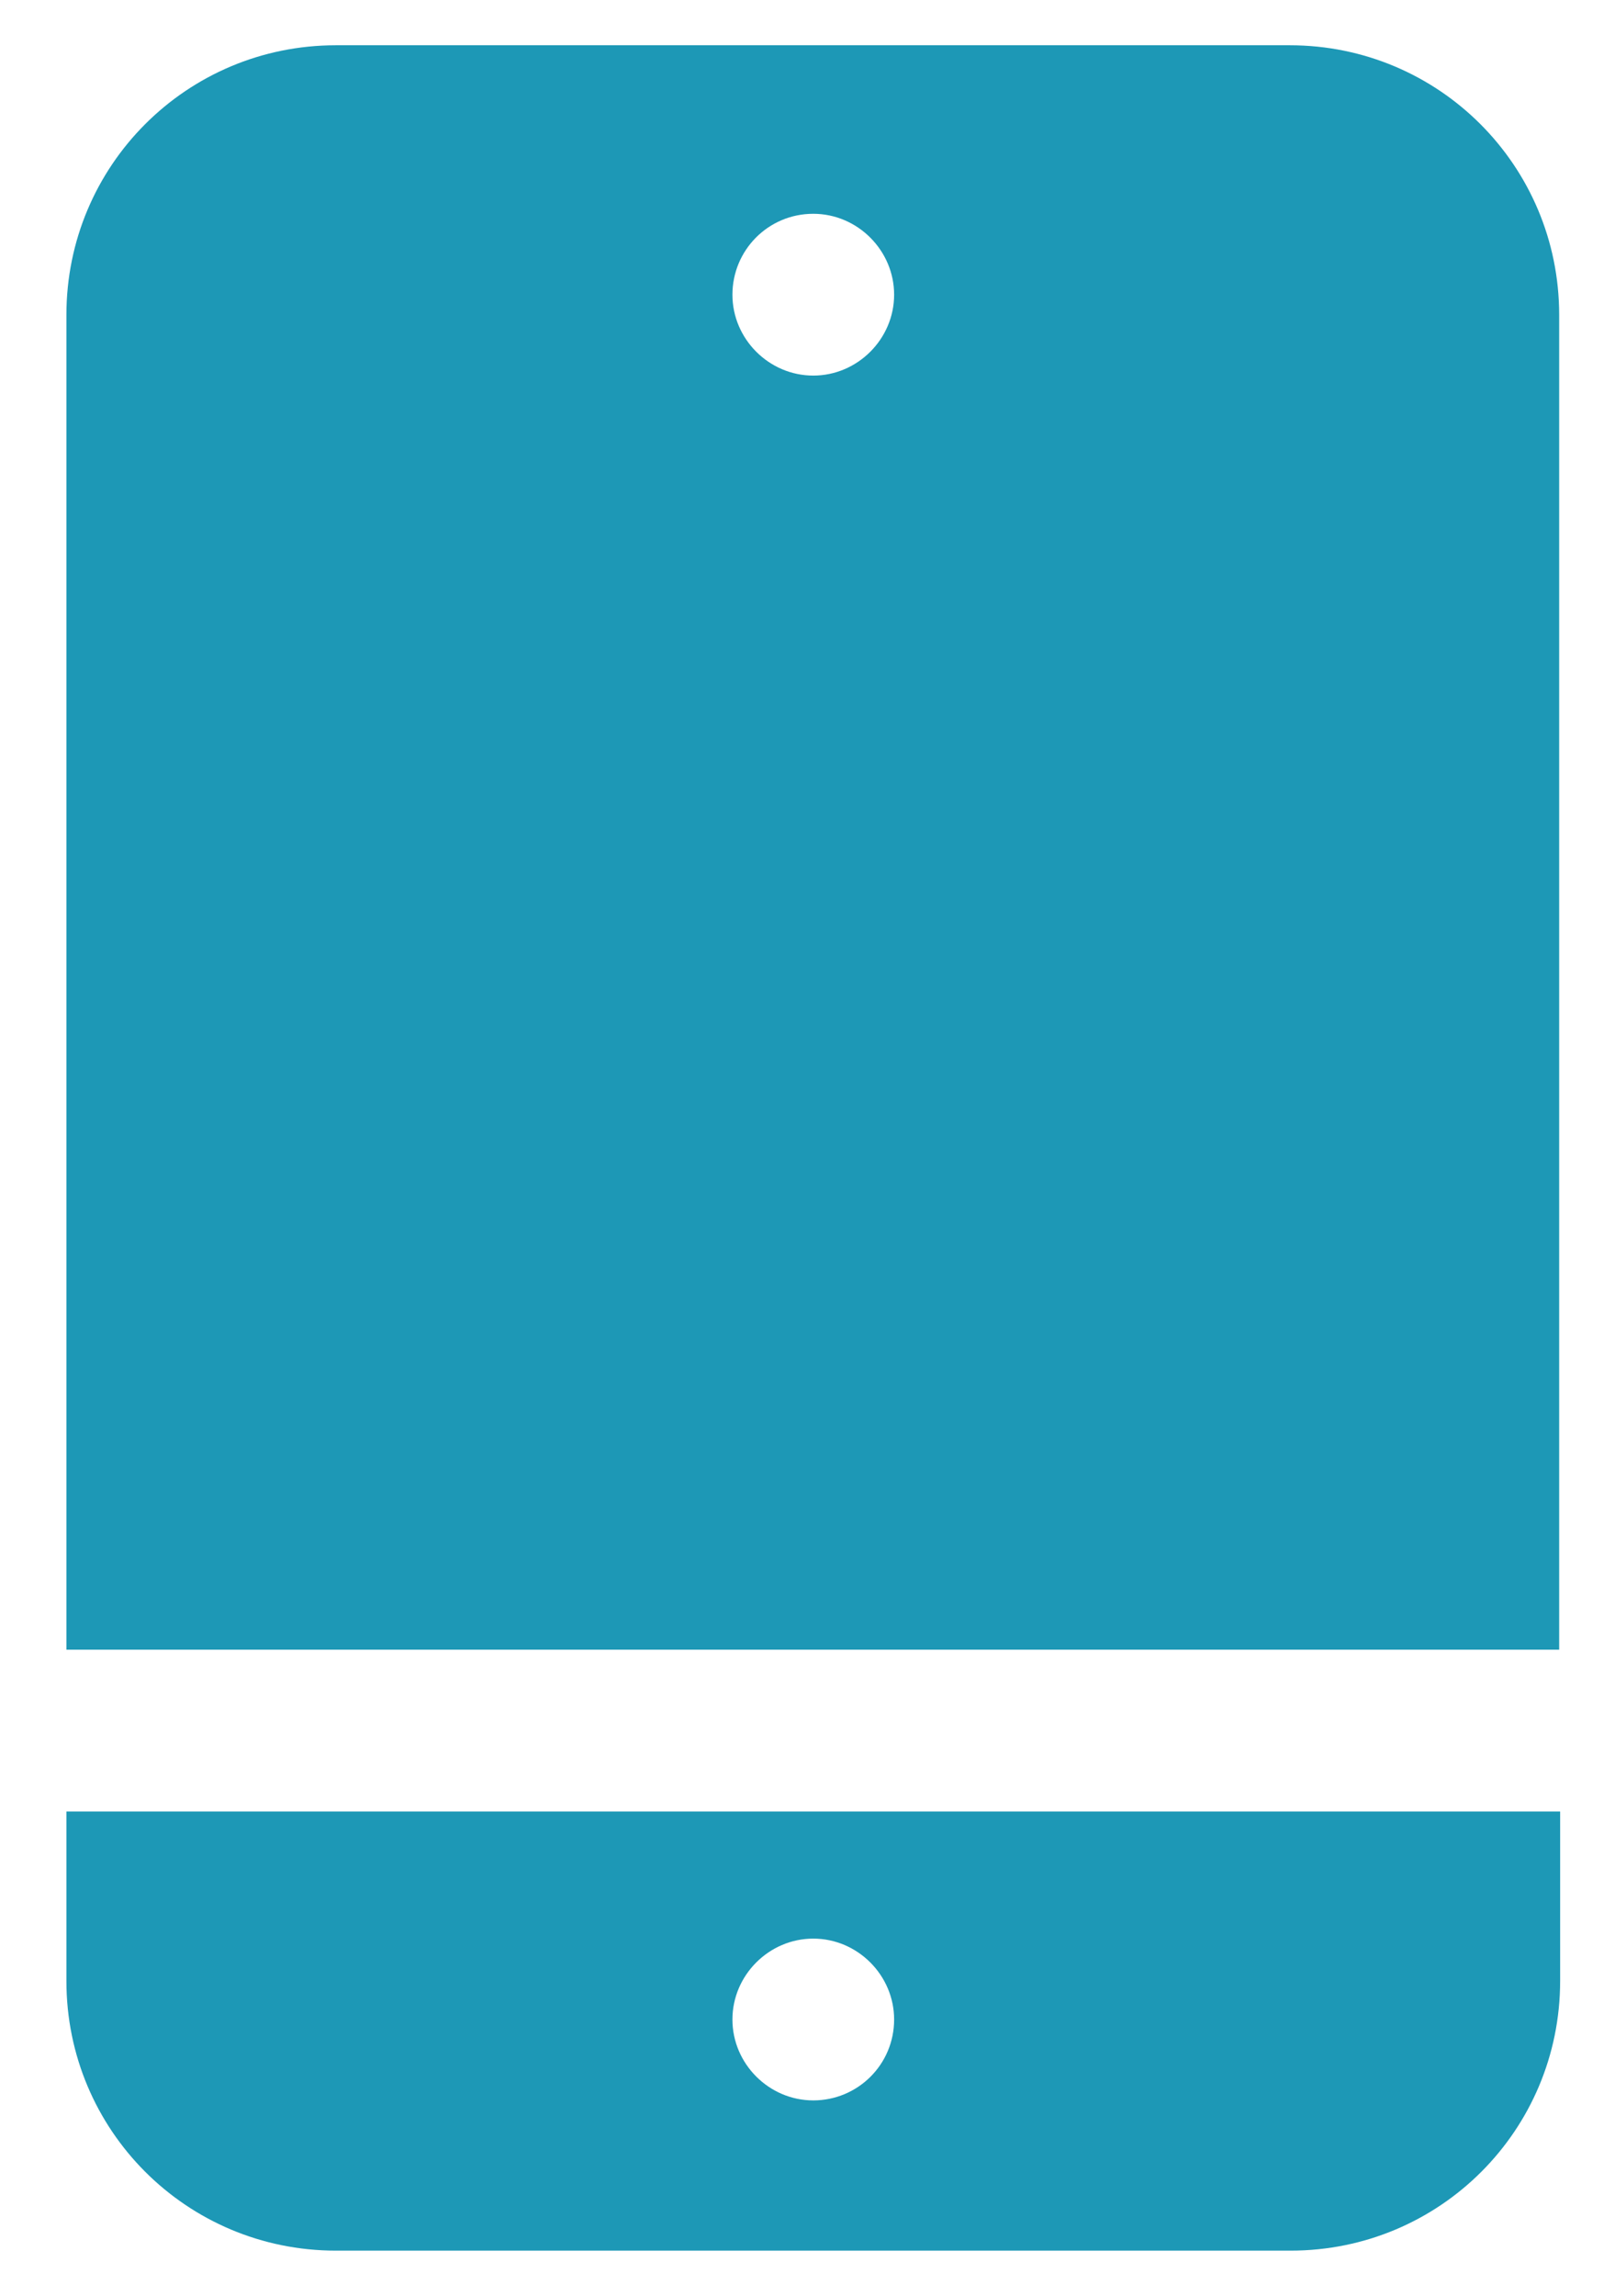 <?xml version="1.0" encoding="utf-8"?>
<!-- Generator: Adobe Illustrator 25.4.1, SVG Export Plug-In . SVG Version: 6.00 Build 0)  -->
<svg version="1.1" id="Layer_1" xmlns="http://www.w3.org/2000/svg" xmlns:xlink="http://www.w3.org/1999/xlink" x="0px" y="0px"
	 viewBox="0 0 167.8 238.4" style="enable-background:new 0 0 167.8 238.4;" xml:space="preserve">
<style type="text/css">
	.st0{fill:#1D98B6;}
</style>
<g>
	<path class="st0" d="M162,171.3V32.7c0-15.5-12.5-28-28-28H34.9c-15.5,0-28,12.5-28,28v138.6H162z M84.5,22.2
		c4.6,0,8.4,3.8,8.4,8.4c0,4.6-3.8,8.4-8.4,8.4c-4.6,0-8.4-3.8-8.4-8.4C76.1,26,79.8,22.2,84.5,22.2z"/>
	<path class="st0" d="M6.9,188.1v17.6c0,15.5,12.5,28,28,28h99.2c15.5,0,28-12.5,28-28v-17.6H6.9z M84.5,218.1
		c-4.6,0-8.4-3.8-8.4-8.4c0-4.6,3.8-8.4,8.4-8.4c4.6,0,8.4,3.8,8.4,8.4C92.9,214.4,89.1,218.1,84.5,218.1z"/>
</g>
</svg>
